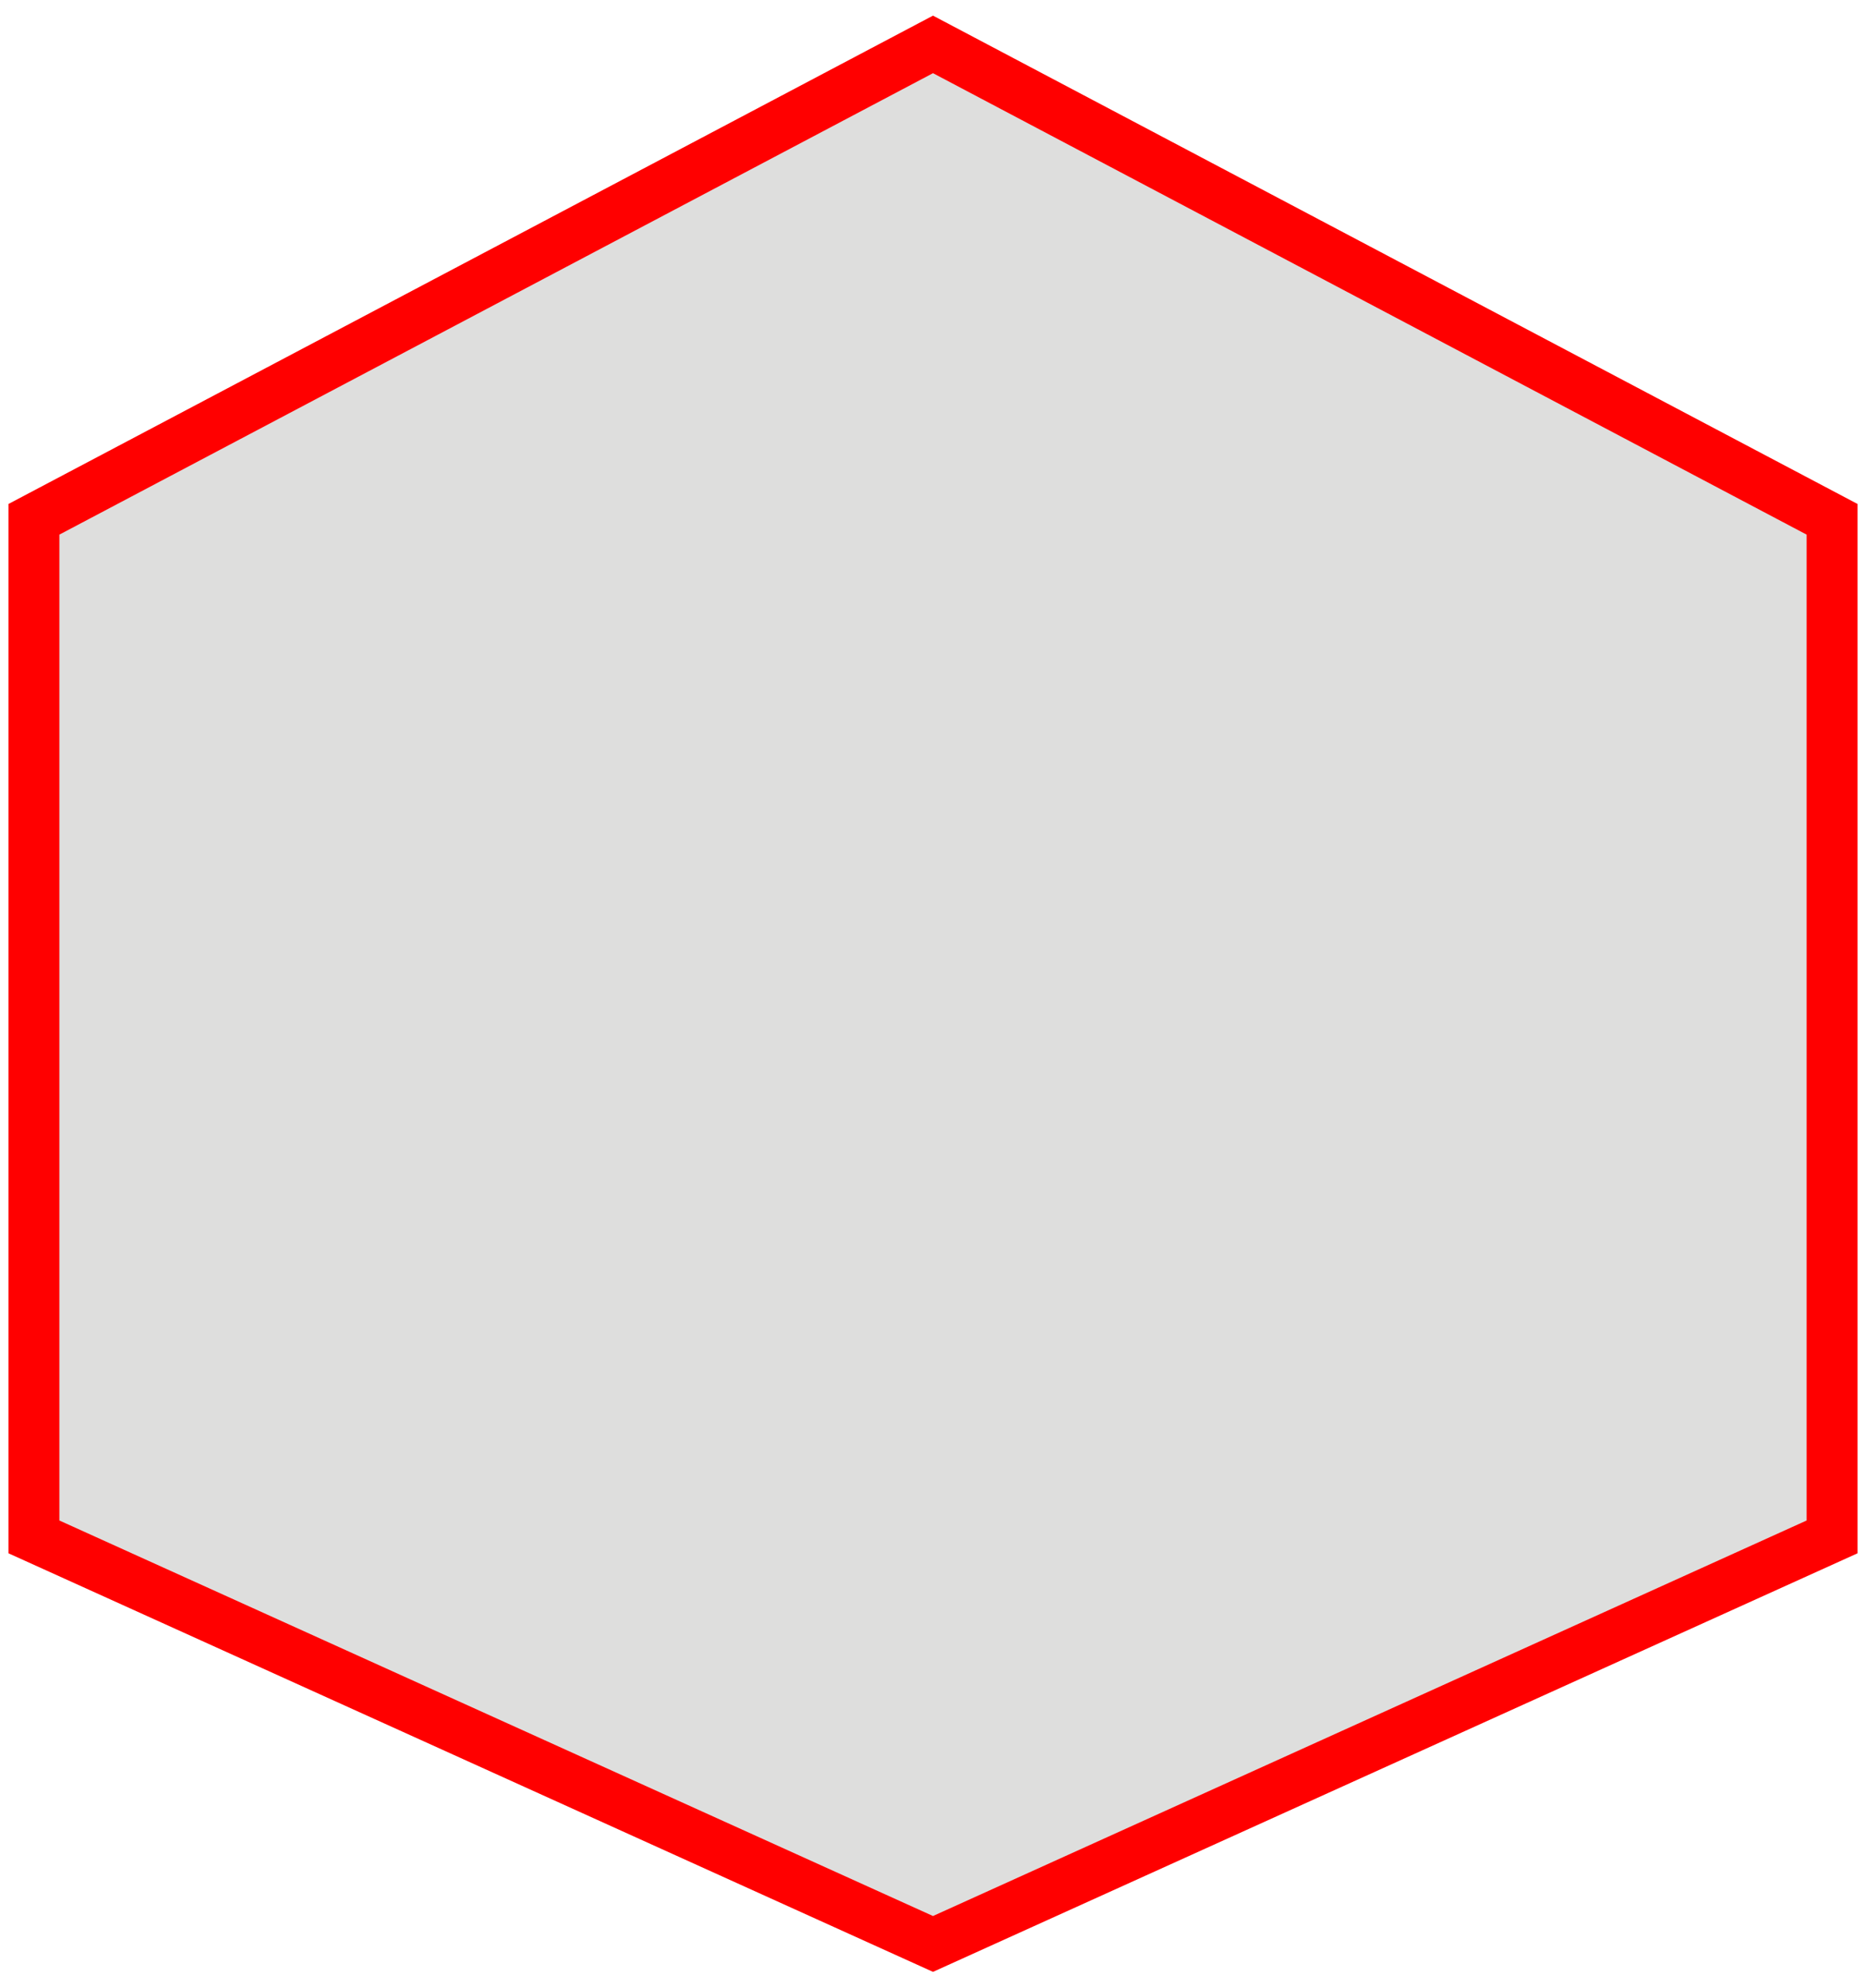 <?xml version="1.0" encoding="UTF-8"?>
<!DOCTYPE svg PUBLIC "-//W3C//DTD SVG 1.1//EN" "http://www.w3.org/Graphics/SVG/1.1/DTD/svg11.dtd">
<!-- Creator: CorelDRAW 2020 (64 Bit Versão de avaliação) -->
<svg xmlns="http://www.w3.org/2000/svg" xml:space="preserve" width="76px" height="81px" version="1.1" style="shape-rendering:geometricPrecision; text-rendering:geometricPrecision; image-rendering:optimizeQuality; fill-rule:evenodd; clip-rule:evenodd"
viewBox="0 0 1.1 1.16"
 xmlns:xlink="http://www.w3.org/1999/xlink"
 xmlns:xodm="http://www.corel.com/coreldraw/odm/2003">
 <defs>
  <style type="text/css">
   <![CDATA[
    .str0 {stroke:red;stroke-width:0.03;stroke-miterlimit:22.926}
    .fil0 {fill:#DEDEDD}
   ]]>
  </style>
 </defs>
 <g id="Camada_x0020_1">
  <polygon class="fil0 str0" points="0.02,0.3 0.55,0.02 1.08,0.3 1.08,0.9 0.55,1.14 0.02,0.9 "/>
 </g>
</svg>
